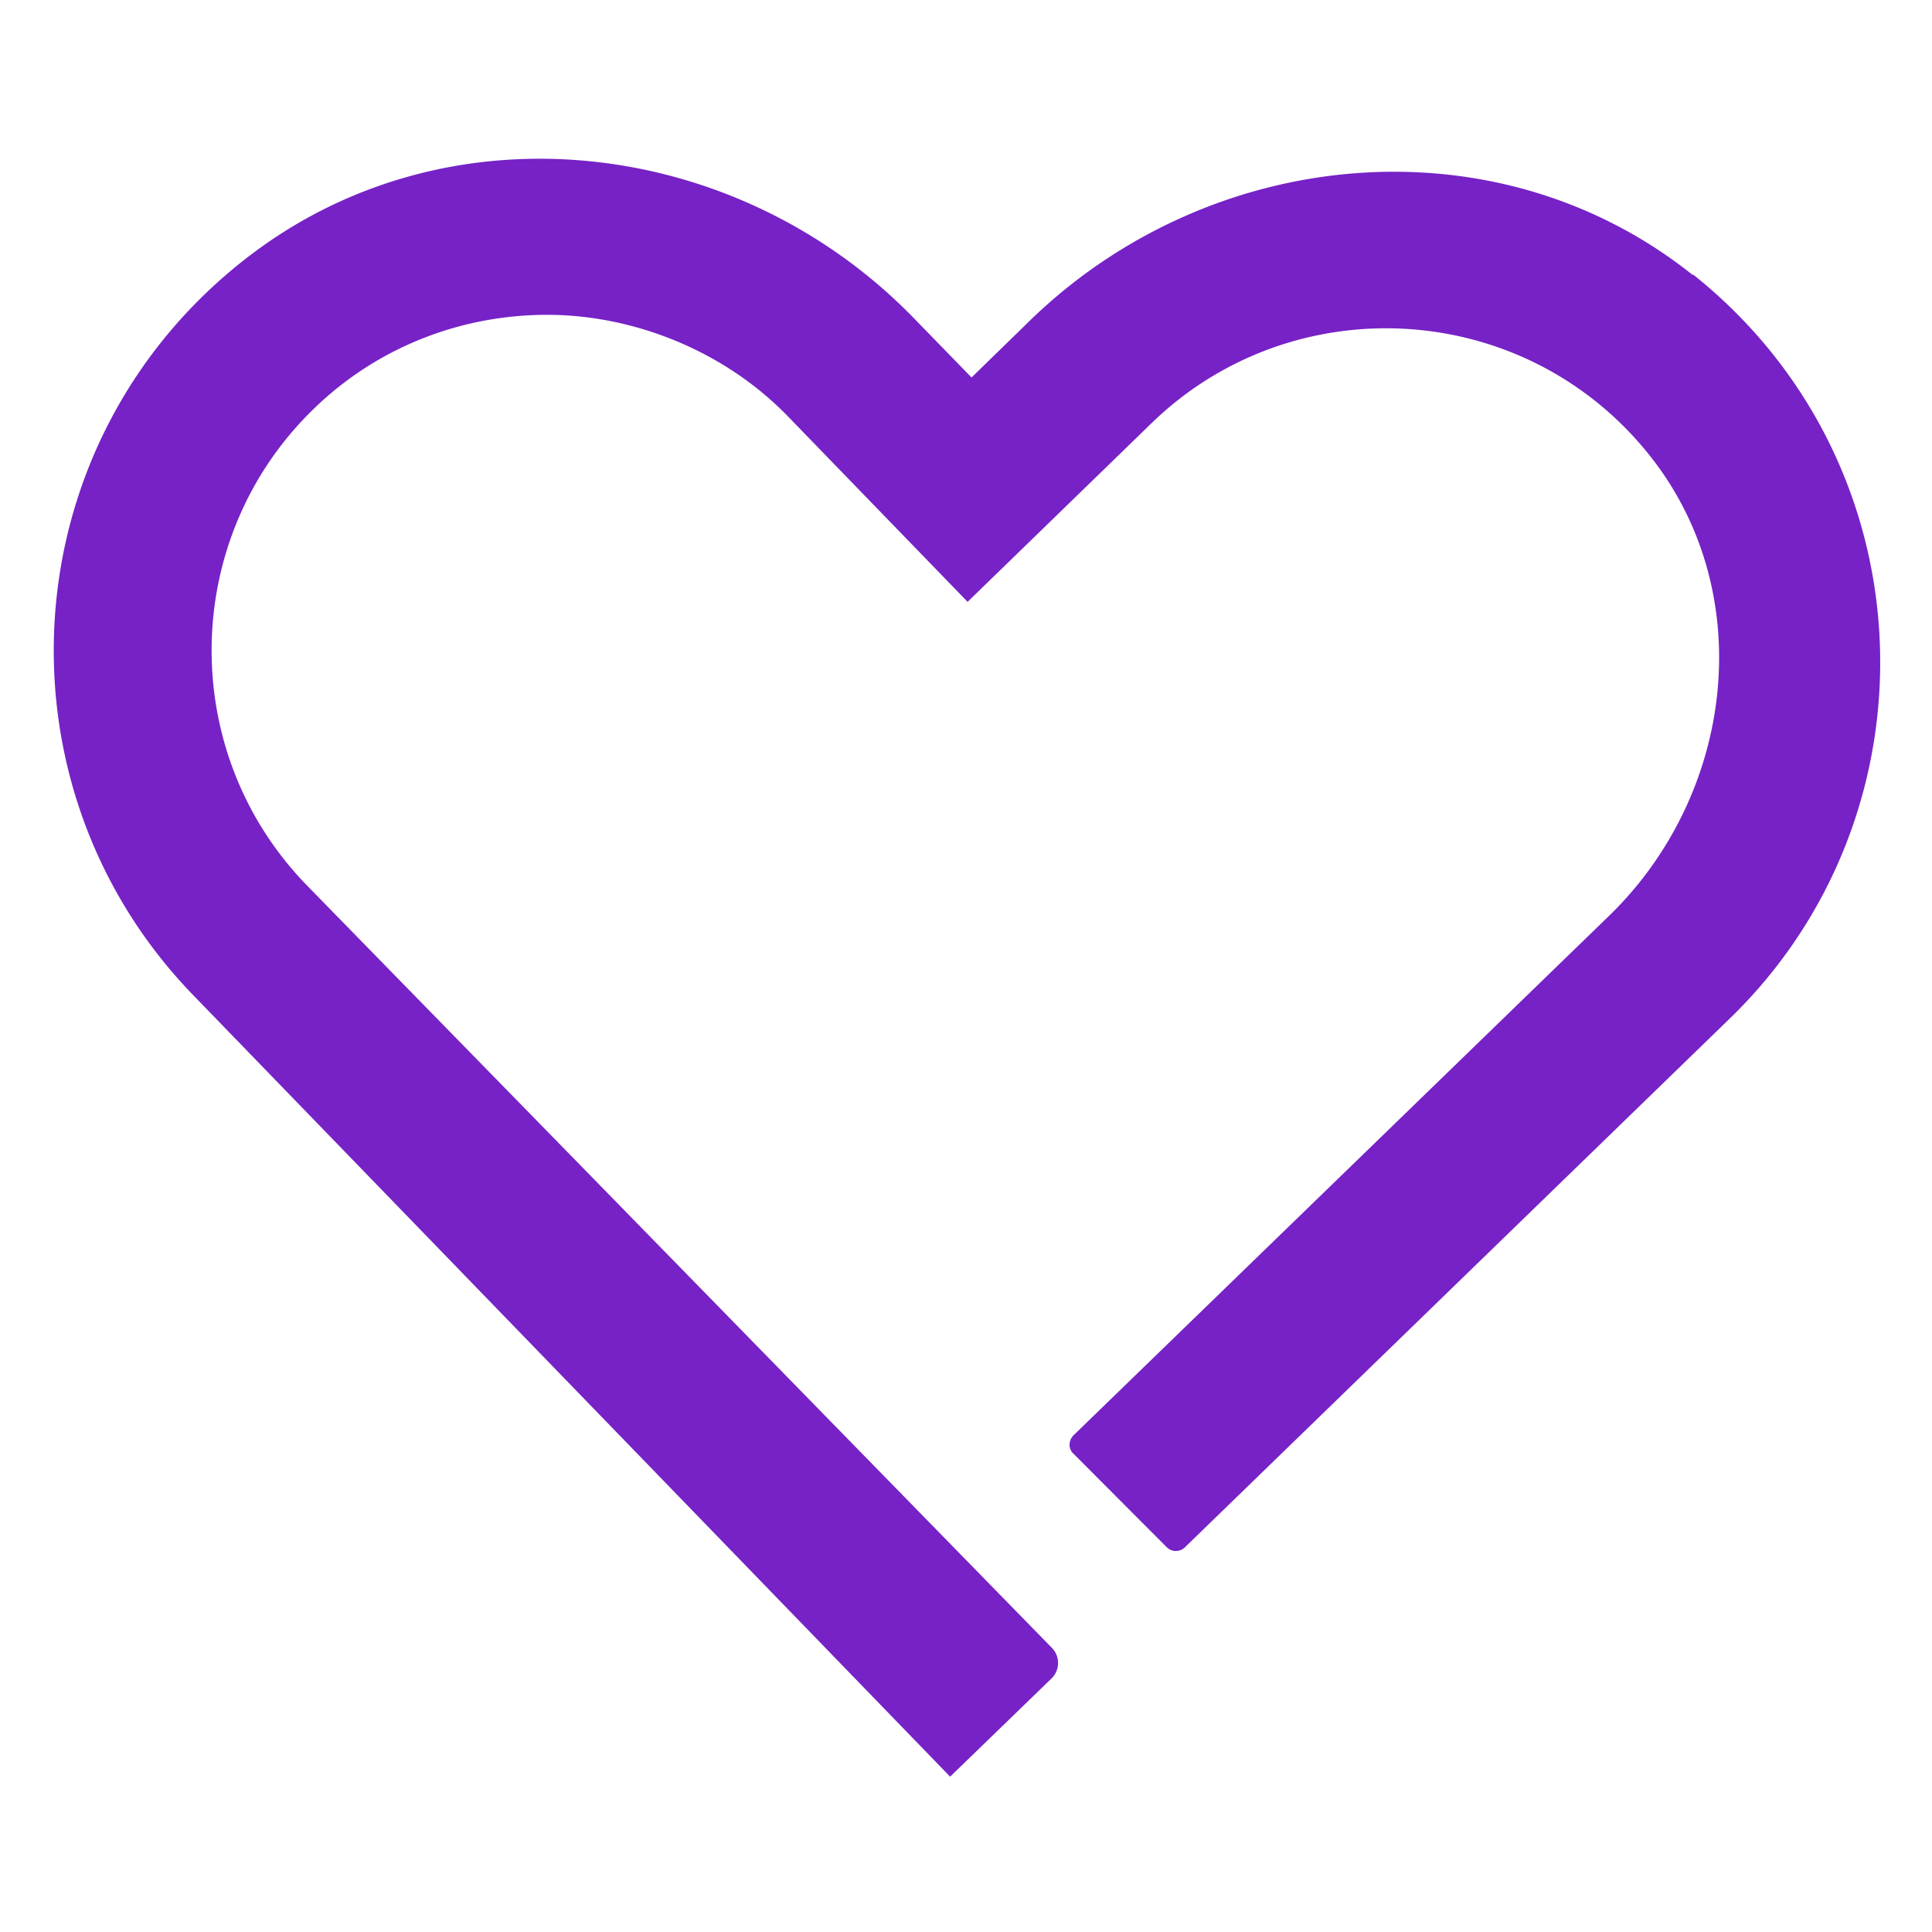 <svg xmlns="http://www.w3.org/2000/svg" width="80" viewBox="0 0 60 60" height="80" version="1.0">
    <defs>
        <clipPath id="a">
            <path d="M1.152 4.926h57.75v50.25H1.152zm0 0"/>
        </clipPath>
    </defs>
    <path fill="#fff" d="M-6-6h72v72H-6z"/>
    <path fill="#fff" d="M-6-6h72v72H-6z"/>
    <g clip-path="url(#a)">
        <path fill="#7622c6" d="M52.578 8.547c-6.098-4.875-14.976-4.04-20.586 1.402l-1.82 1.774-1.77-1.82C22.97 4.288 14.113 3.18 7.867 7.854.317 13.52-.37 24.328 5.997 30.902l23.51 24.274 3.15-3.051a.672.672 0 000-.96L9.515 27.48c-4.008-4.136-3.91-10.761.218-14.773 2.02-1.969 4.649-2.93 7.258-2.93 2.606 0 5.457 1.059 7.5 3.176l5.559 5.738 5.73-5.566c4.38-4.234 11.559-3.863 15.446 1.012 3.394 4.258 2.656 10.511-1.254 14.304L33.348 44.566c-.176.172-.176.442 0 .59l2.875 2.883a.402.402 0 00.59 0l16.921-16.422c6.543-6.351 6.223-17.21-1.156-23.094zm0 0"/>
    </g>
</svg>
